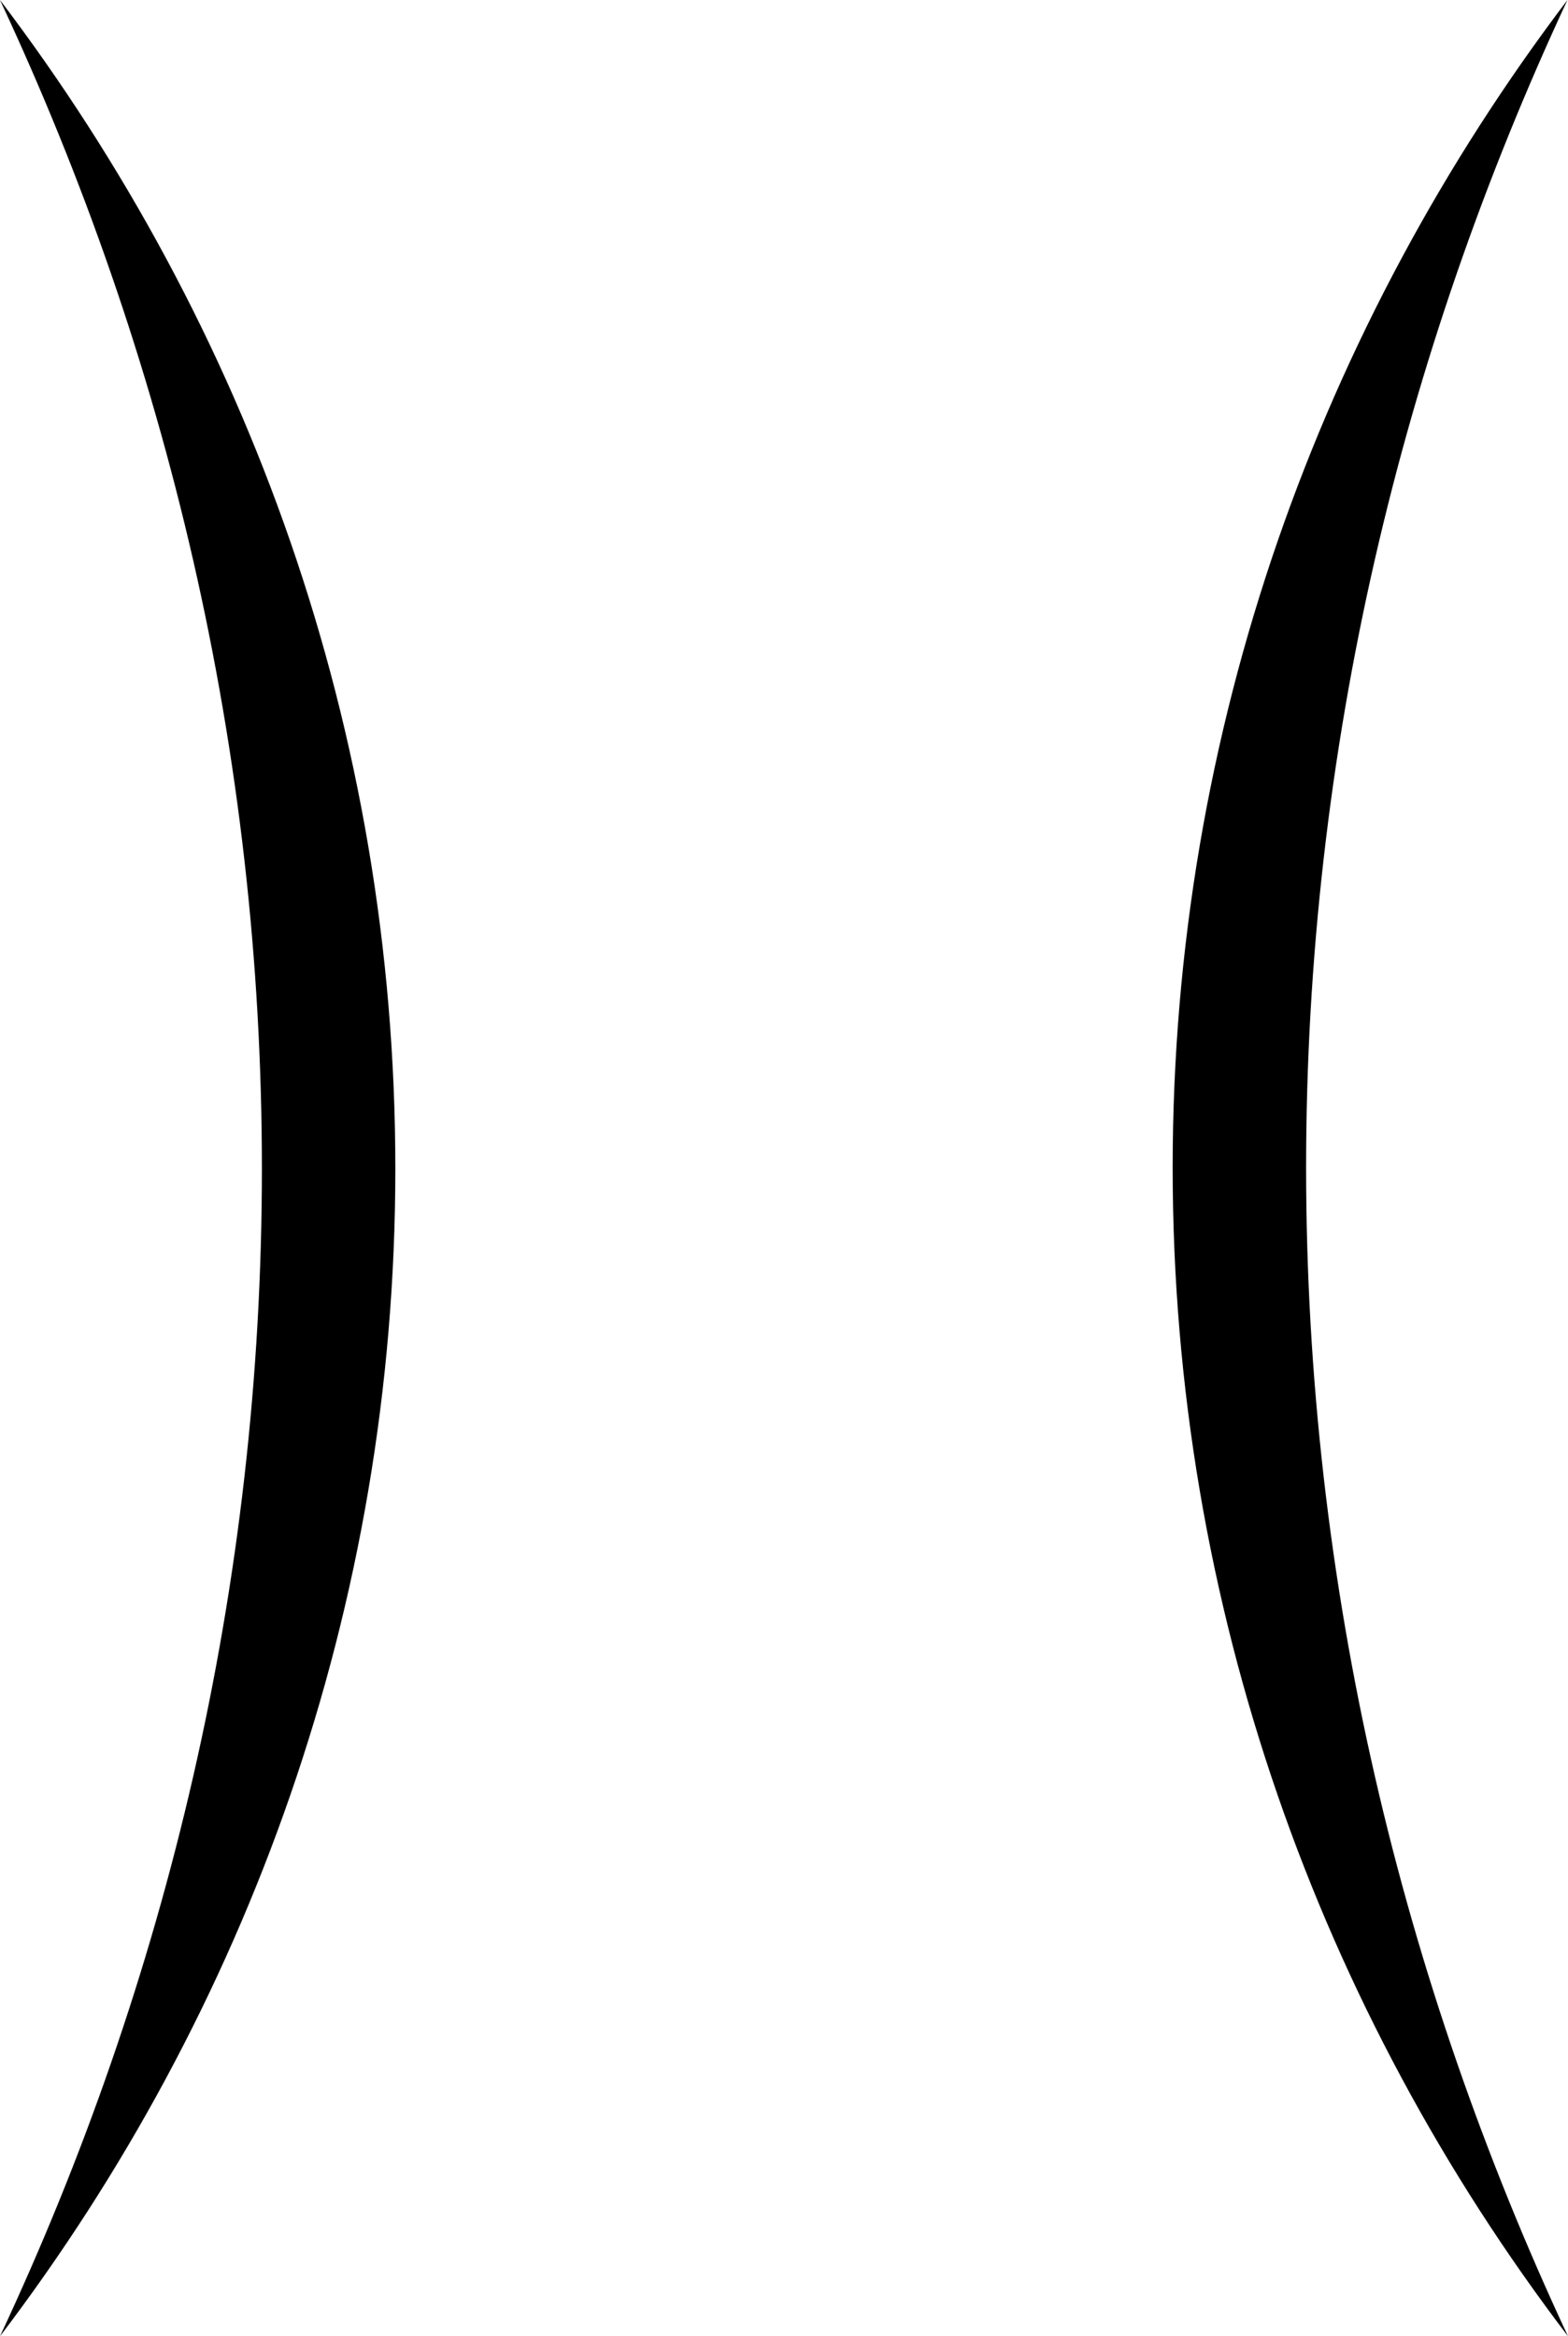 <?xml version="1.0" encoding="UTF-8" standalone="no"?>
<svg
   width="2.82mm"
   height="4.2mm"
   enable-background="new 0 0 167.754 73.446"
   version="1.1"
   viewBox="0 0 2.82 4.2"
   xml:space="preserve"
   id="svg13"
   xmlns="http://www.w3.org/2000/svg"
   xmlns:svg="http://www.w3.org/2000/svg"
   xmlns:rdf="http://www.w3.org/1999/02/22-rdf-syntax-ns#"
   xmlns:cc="http://creativecommons.org/ns#"
   xmlns:dc="http://purl.org/dc/elements/1.1/"><defs
   id="defs17">
	
	

	
		
</defs><title
   id="title2">P00029</title>

<path
   id="path2371"
   style="fill:#000000;stroke-width:0;stroke-dasharray:none;fill-opacity:1"
   d="M 0 0 C 0.299 0.639 0.471 1.349 0.471 2.101 C 0.471 2.852 0.299 3.562 0 4.2 C 0.444 3.616 0.711 2.89 0.711 2.101 C 0.711 1.31 0.444 0.585 0 0 z M 2.819 0 C 2.376 0.584 2.109 1.31 2.109 2.099 C 2.109 2.889 2.375 3.616 2.82 4.2 C 2.521 3.561 2.349 2.851 2.349 2.099 C 2.349 1.348 2.521 0.639 2.819 0 z " />
</svg>
